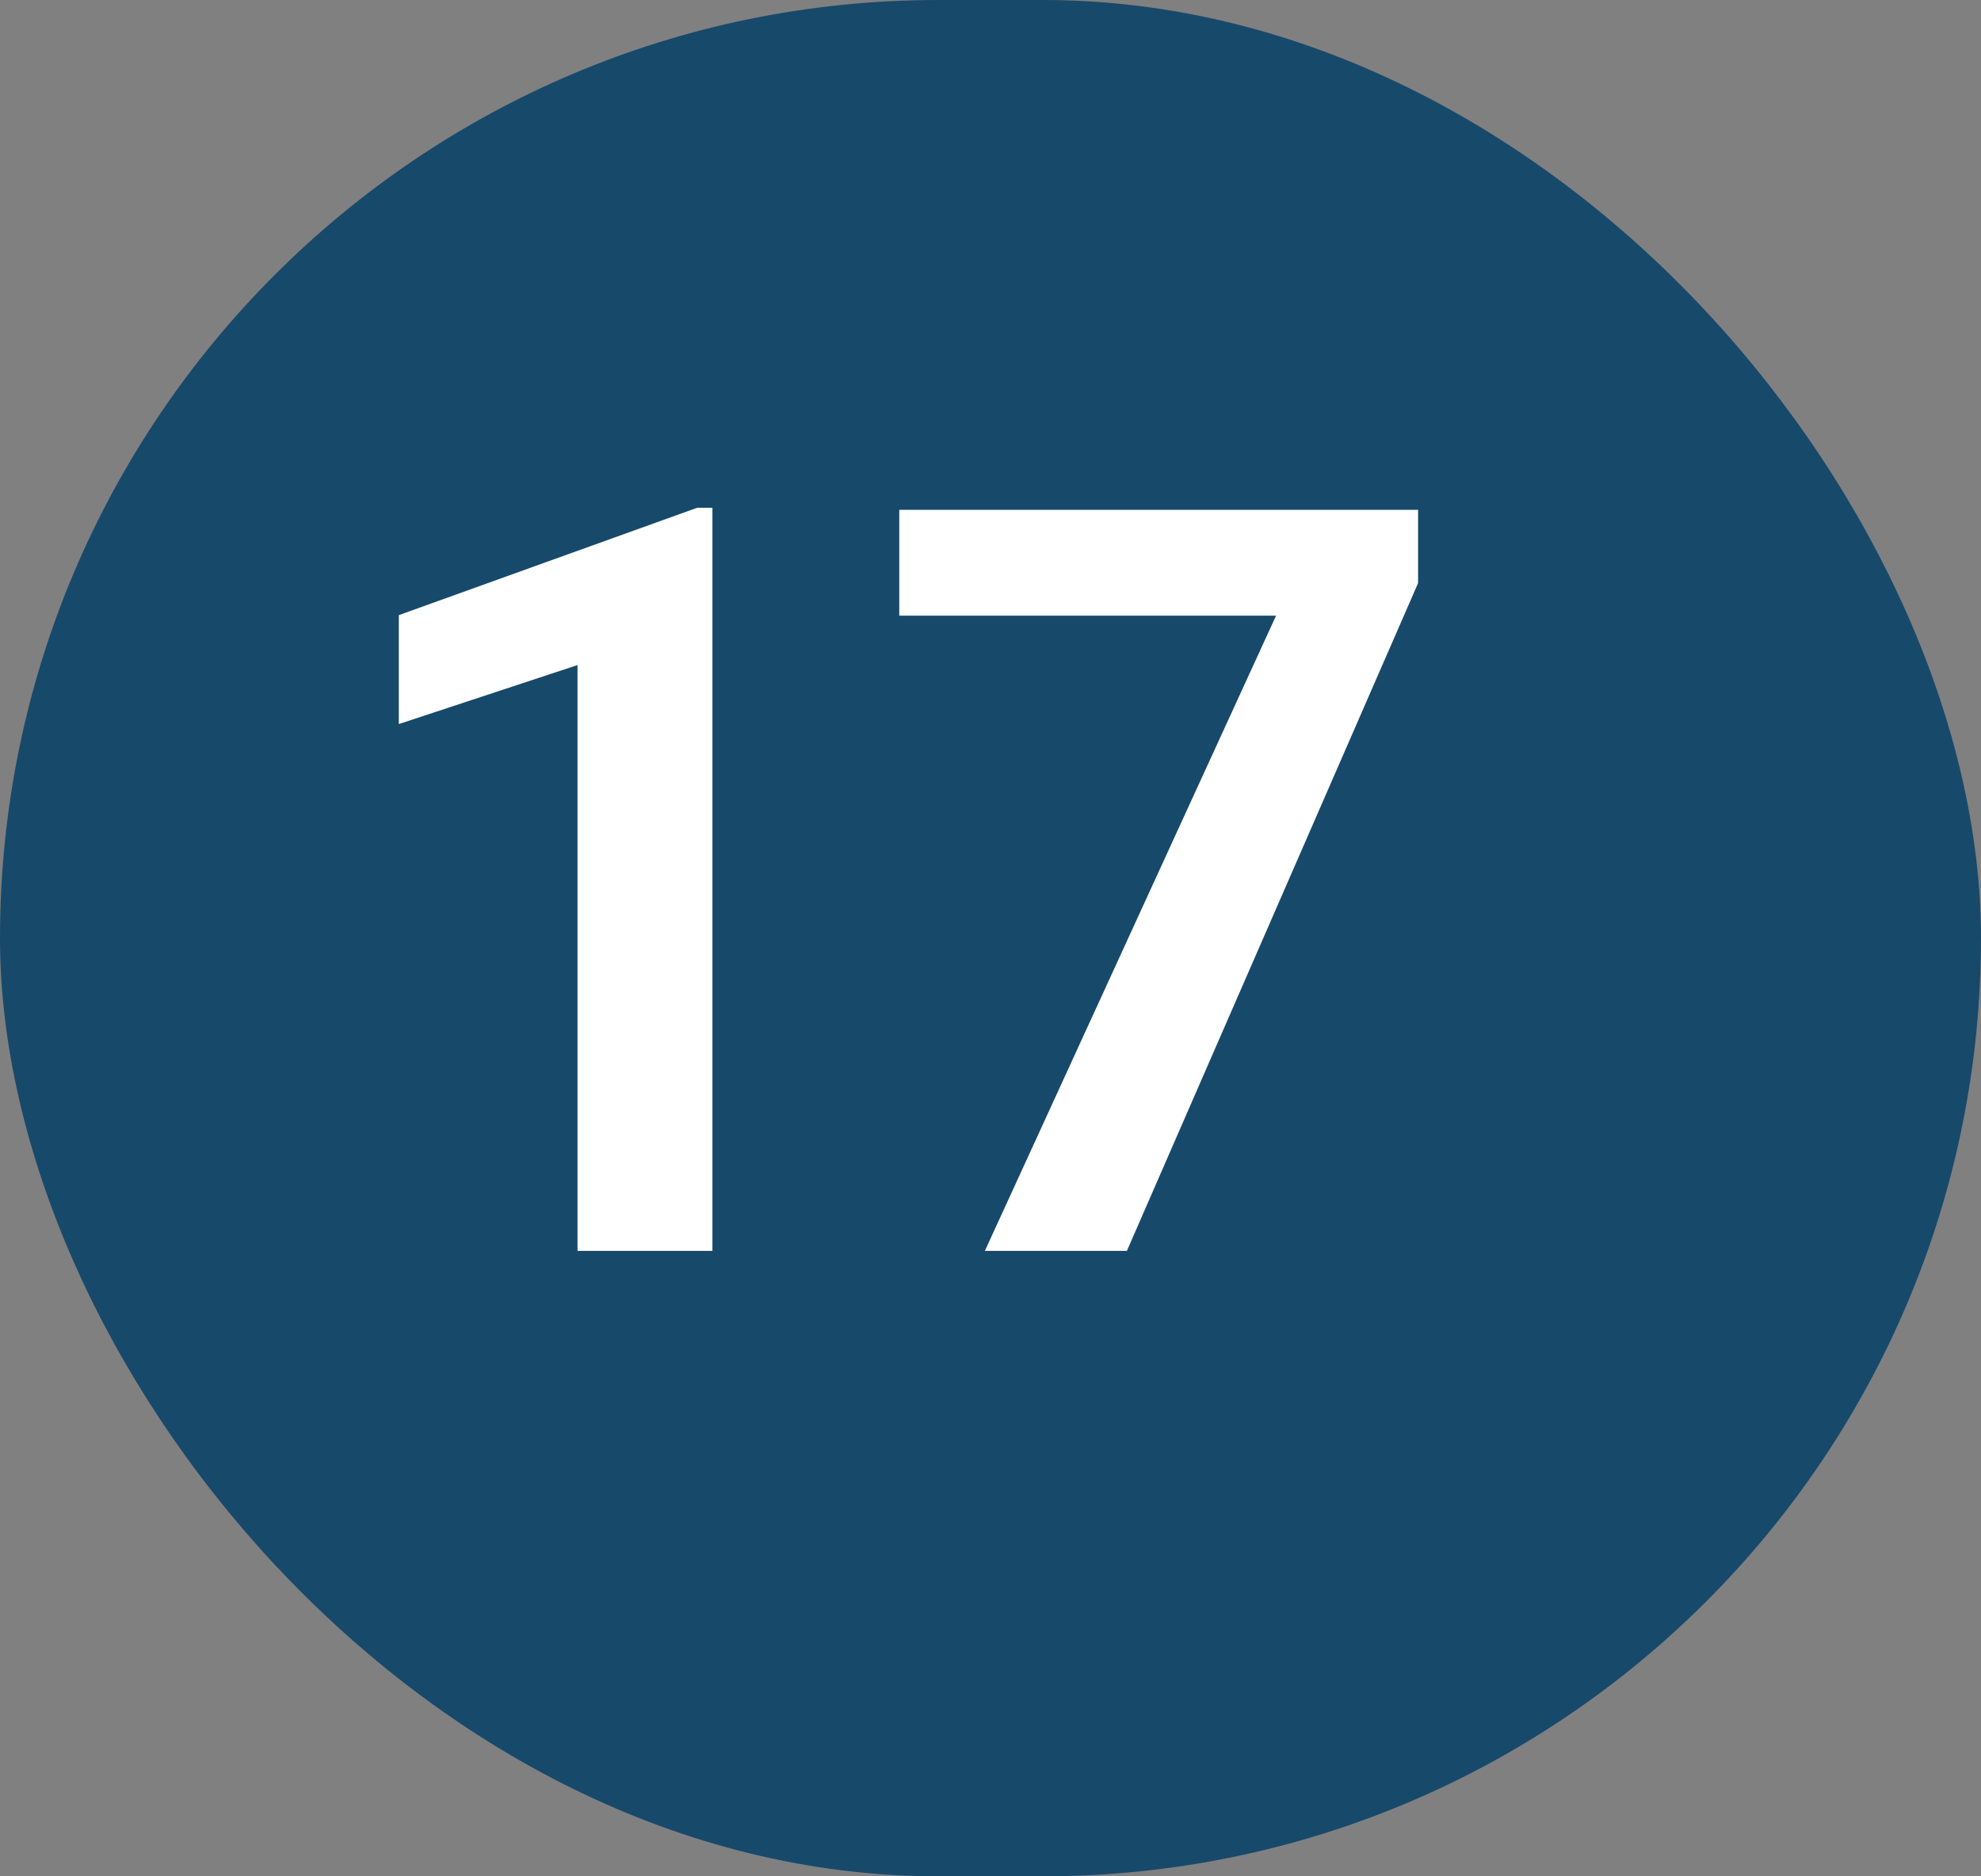 <svg width="19" height="18" viewBox="0 0 19 18" fill="none" xmlns="http://www.w3.org/2000/svg">
<rect x="0" y="0" width="19" height="18" fill="#808080" stroke="none"/>
<rect width="19" height="18" rx="9" fill="#17496B"/>
<path d="M6.833 4.871V12H5.539V6.38L3.825 6.946V5.901L6.687 4.871H6.833ZM13.601 4.891V5.594L10.808 12H9.446L12.239 5.906H8.625V4.891H13.601Z" fill="white"/>
</svg>
